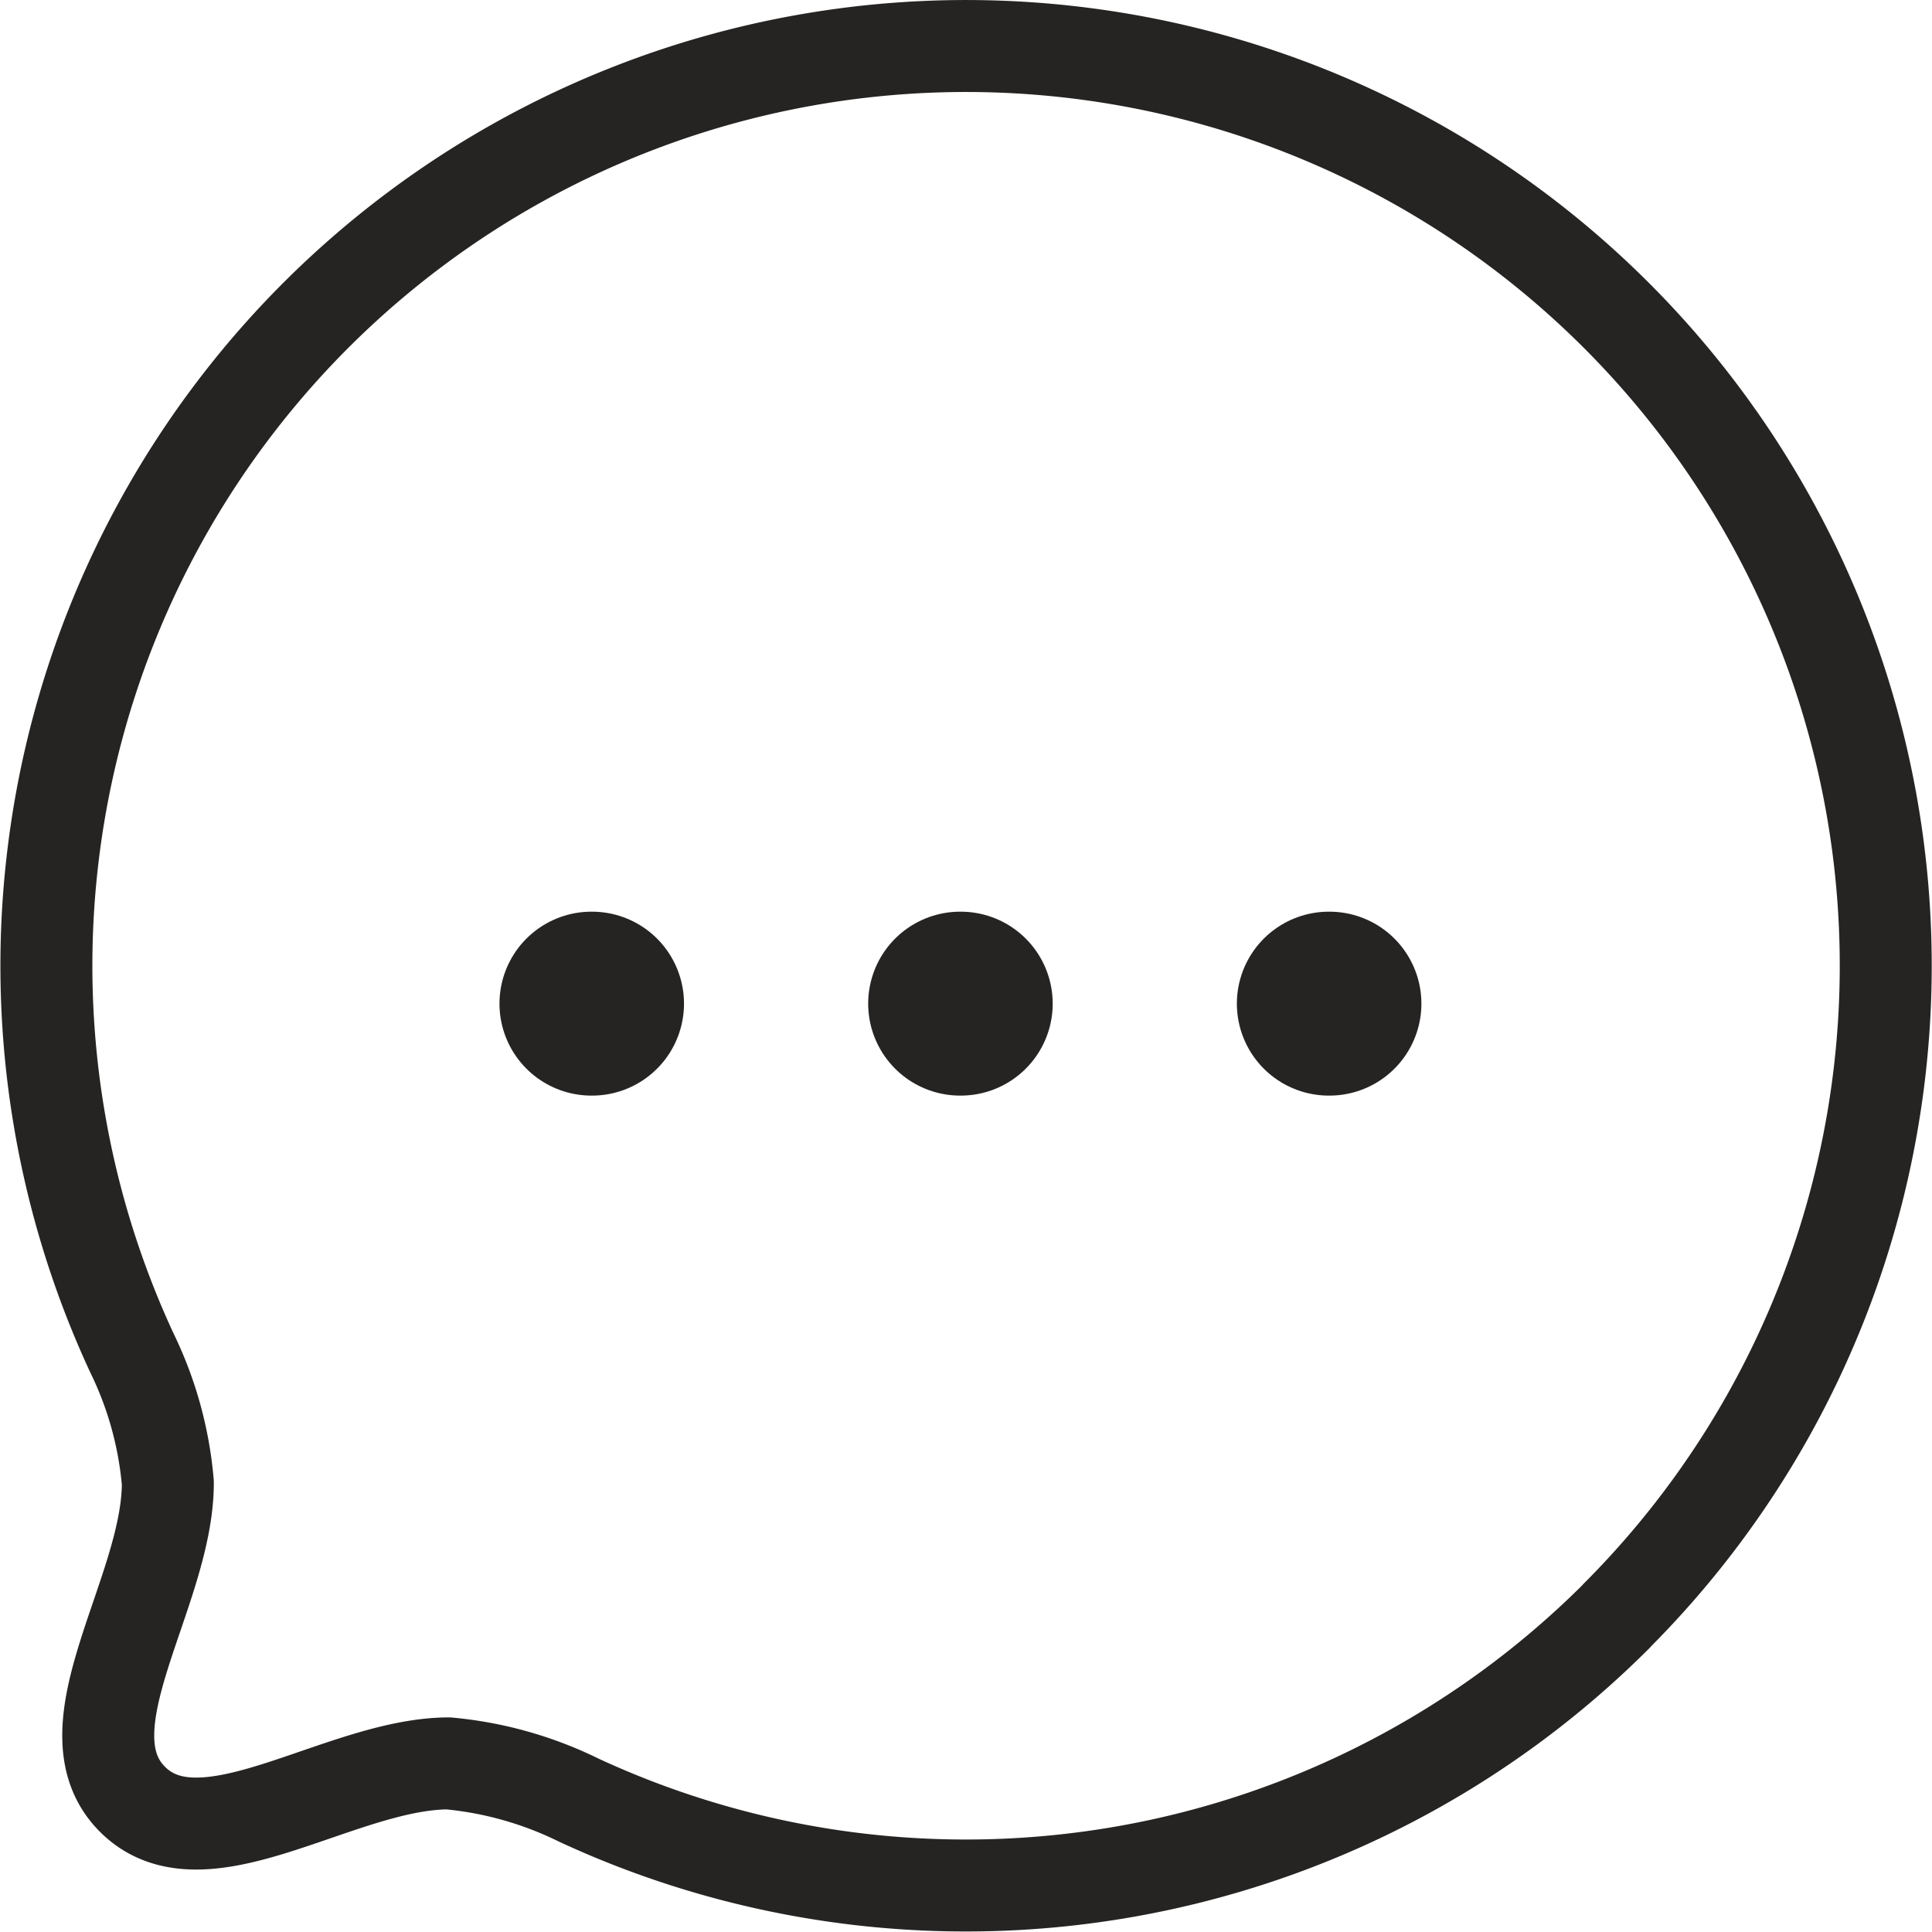 <svg xmlns="http://www.w3.org/2000/svg" width="42.015" height="42.015"><defs><style>.b{fill:none;stroke:#262423;stroke-linecap:round;stroke-linejoin:round;stroke-miterlimit:10;stroke-width:4px}</style></defs><path d="M35.158 35.14a20.013 20.013 0 01-22.57 4.008 8.1 8.1 0 00-2.842-.8c-2.374.014-5.328 2.316-6.864.782s.768-4.493.768-6.881a7.989 7.989 0 00-.782-2.828 20 20 0 1132.29 5.715z" stroke-width="2" fill="none" stroke="#262423" stroke-linecap="round" stroke-linejoin="round" stroke-miterlimit="10"/><path class="b" d="M28.898 21.826h.013M20.88 21.826h.013M12.862 21.826h.013"/></svg>